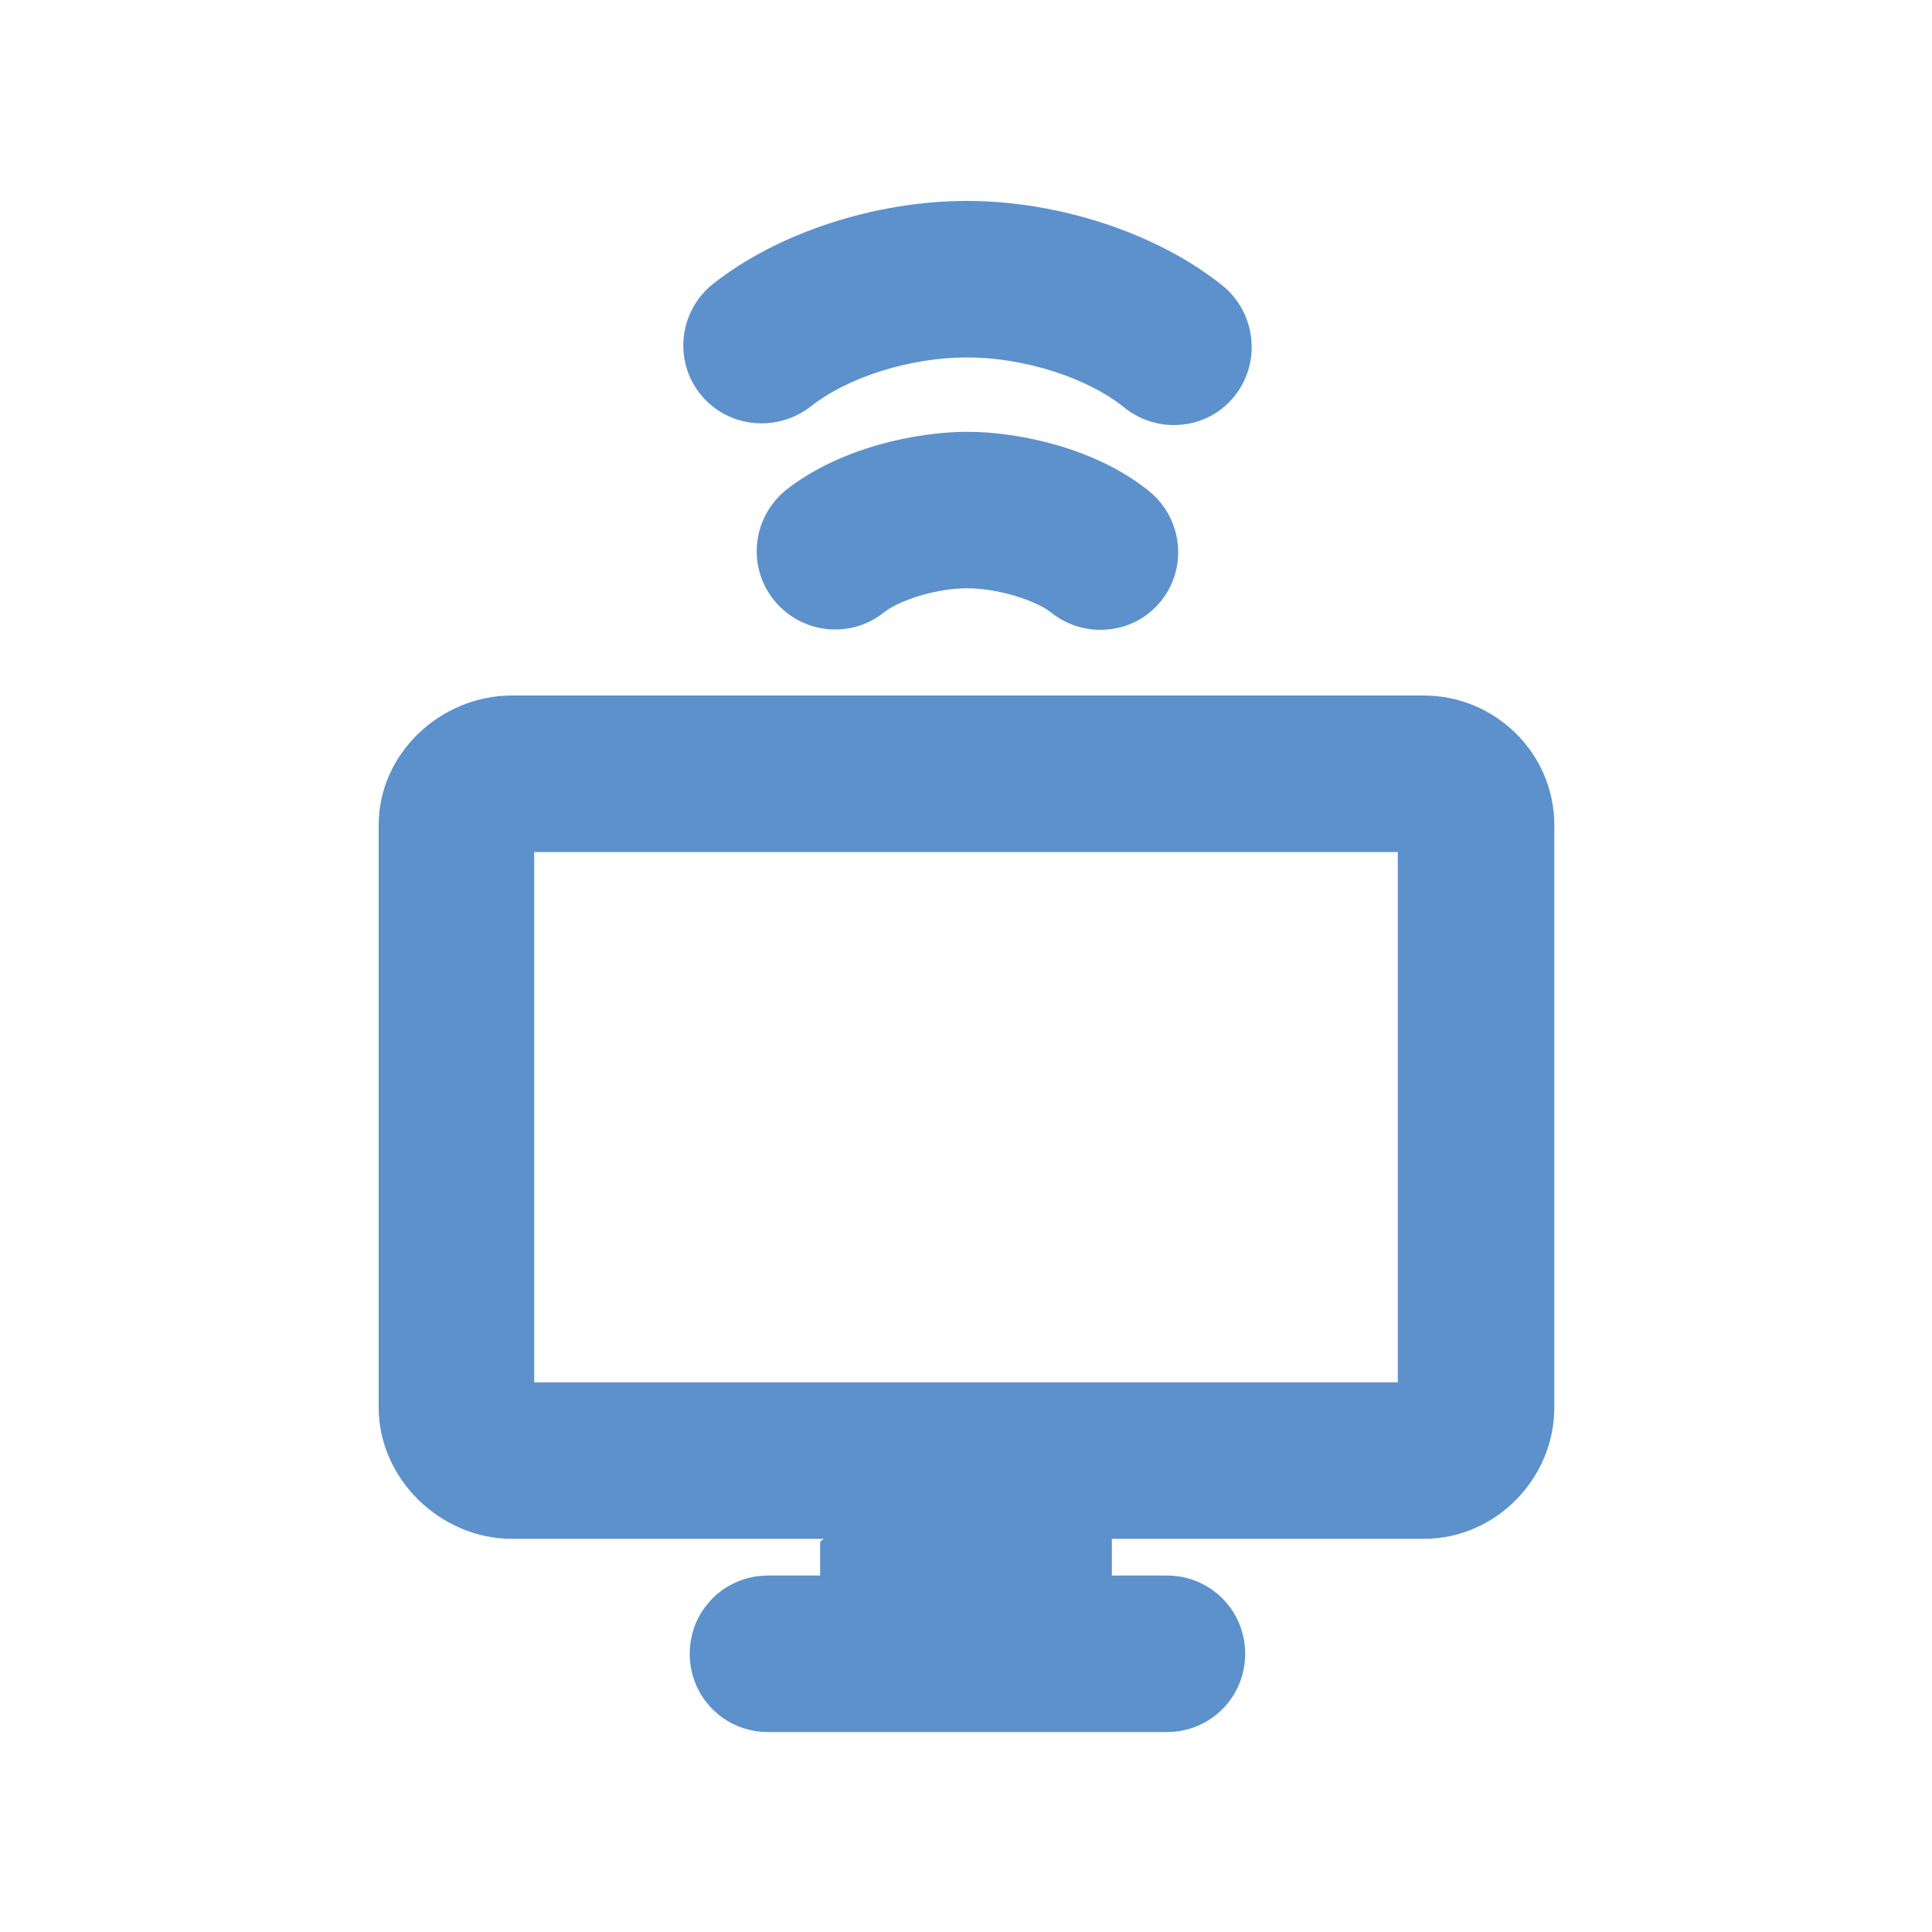 <?xml version="1.0" encoding="utf-8"?>
<!-- Generator: Adobe Illustrator 21.0.1, SVG Export Plug-In . SVG Version: 6.00 Build 0)  -->
<!DOCTYPE svg PUBLIC "-//W3C//DTD SVG 1.1//EN" "http://www.w3.org/Graphics/SVG/1.1/DTD/svg11.dtd">
<svg version="1.1" id="Layer_1" xmlns="http://www.w3.org/2000/svg" xmlns:xlink="http://www.w3.org/1999/xlink" x="0px" y="0px"
	 viewBox="0 0 200 200" style="enable-background:new 0 0 200 200;" xml:space="preserve">
<style type="text/css">
	.st0{fill:#5C91CC;}
</style>
<g>
	<path class="st0" d="M83.9,42.1C87.8,39,94.3,37,100.1,37c5.9,0,12.5,2.1,16.3,5.2c1.5,1.2,3.3,1.8,5.1,1.8c2.4,0,4.7-1,6.3-3
		c2.8-3.5,2.2-8.6-1.2-11.4c-6.7-5.4-16.9-8.8-26.5-8.8c-9.5,0-19.6,3.3-26.3,8.6c-3.5,2.8-4.1,7.9-1.3,11.4
		C75.3,44.3,80.4,44.8,83.9,42.1z"/>
	<path class="st0" d="M118.9,50.8c-5.6-4.5-13.6-6.1-18.8-6.1c-5.1,0-13.1,1.6-18.7,6c-3.5,2.8-4.1,7.9-1.3,11.4
		c2.8,3.5,7.9,4.1,11.4,1.3c1.5-1.2,5.3-2.5,8.6-2.5c3.3,0,7.2,1.3,8.7,2.5s3.3,1.8,5.1,1.8c2.4,0,4.7-1,6.3-3
		C123,58.7,122.4,53.6,118.9,50.8z"/>
	<path class="st0" d="M147.4,72H53c-7.4,0-13.8,6-13.8,13.4v60.3c0,7.4,6.4,13.6,13.8,13.6h32.3c0,0-0.4,0.2-0.4,0.4v3.4h-5.4
		c-4.5,0-8.1,3.6-8.1,8.1s3.6,8.1,8.1,8.1h41.3c4.5,0,8.1-3.6,8.1-8.1s-3.6-8.1-8.1-8.1h-5.7v-3.4c0-0.2,0-0.4,0-0.4h32.3
		c7.4,0,13.5-6.2,13.5-13.6V85.4C160.9,78,154.8,72,147.4,72z M144.7,143.1H55.3V88.2h89.4V143.1z"/>
</g>
</svg>
